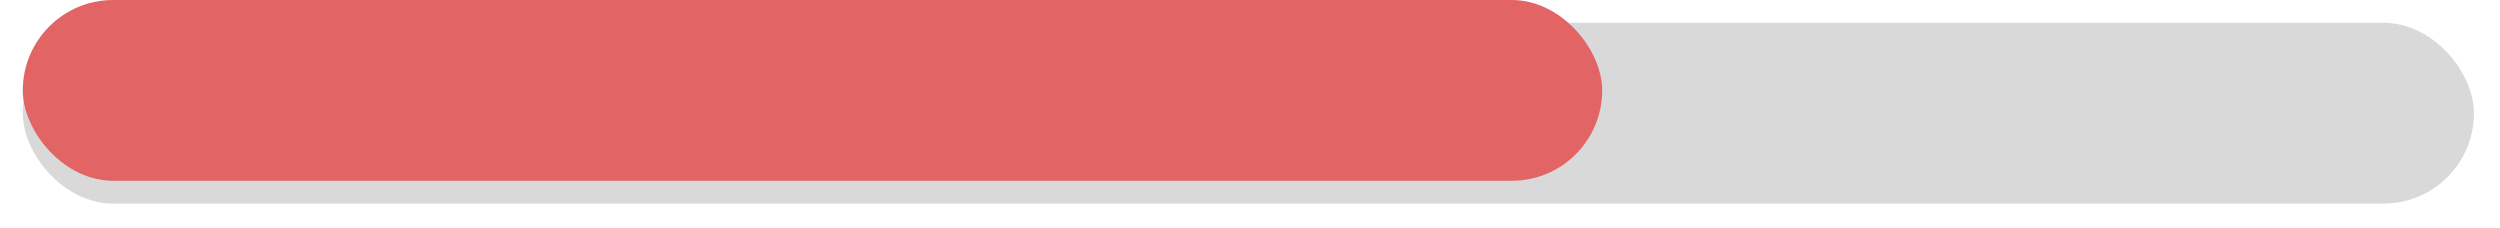 <?xml version="1.0" encoding="UTF-8"?> <svg xmlns="http://www.w3.org/2000/svg" width="439" height="40" viewBox="0 0 439 40" fill="none"><g filter="url(#filter0_d_87_2592)"><rect x="4" width="430.428" height="31.744" rx="15.872" fill="#D9D9D9"></rect></g><rect x="4" width="277.343" height="31.744" rx="15.872" fill="#E26464"></rect><defs><filter id="filter0_d_87_2592" x="0" y="0" width="438.428" height="39.744" filterUnits="userSpaceOnUse" color-interpolation-filters="sRGB"><feFlood flood-opacity="0" result="BackgroundImageFix"></feFlood><feColorMatrix in="SourceAlpha" type="matrix" values="0 0 0 0 0 0 0 0 0 0 0 0 0 0 0 0 0 0 127 0" result="hardAlpha"></feColorMatrix><feOffset dy="4"></feOffset><feGaussianBlur stdDeviation="2"></feGaussianBlur><feComposite in2="hardAlpha" operator="out"></feComposite><feColorMatrix type="matrix" values="0 0 0 0 0 0 0 0 0 0 0 0 0 0 0 0 0 0 0.25 0"></feColorMatrix><feBlend mode="normal" in2="BackgroundImageFix" result="effect1_dropShadow_87_2592"></feBlend><feBlend mode="normal" in="SourceGraphic" in2="effect1_dropShadow_87_2592" result="shape"></feBlend></filter></defs></svg> 